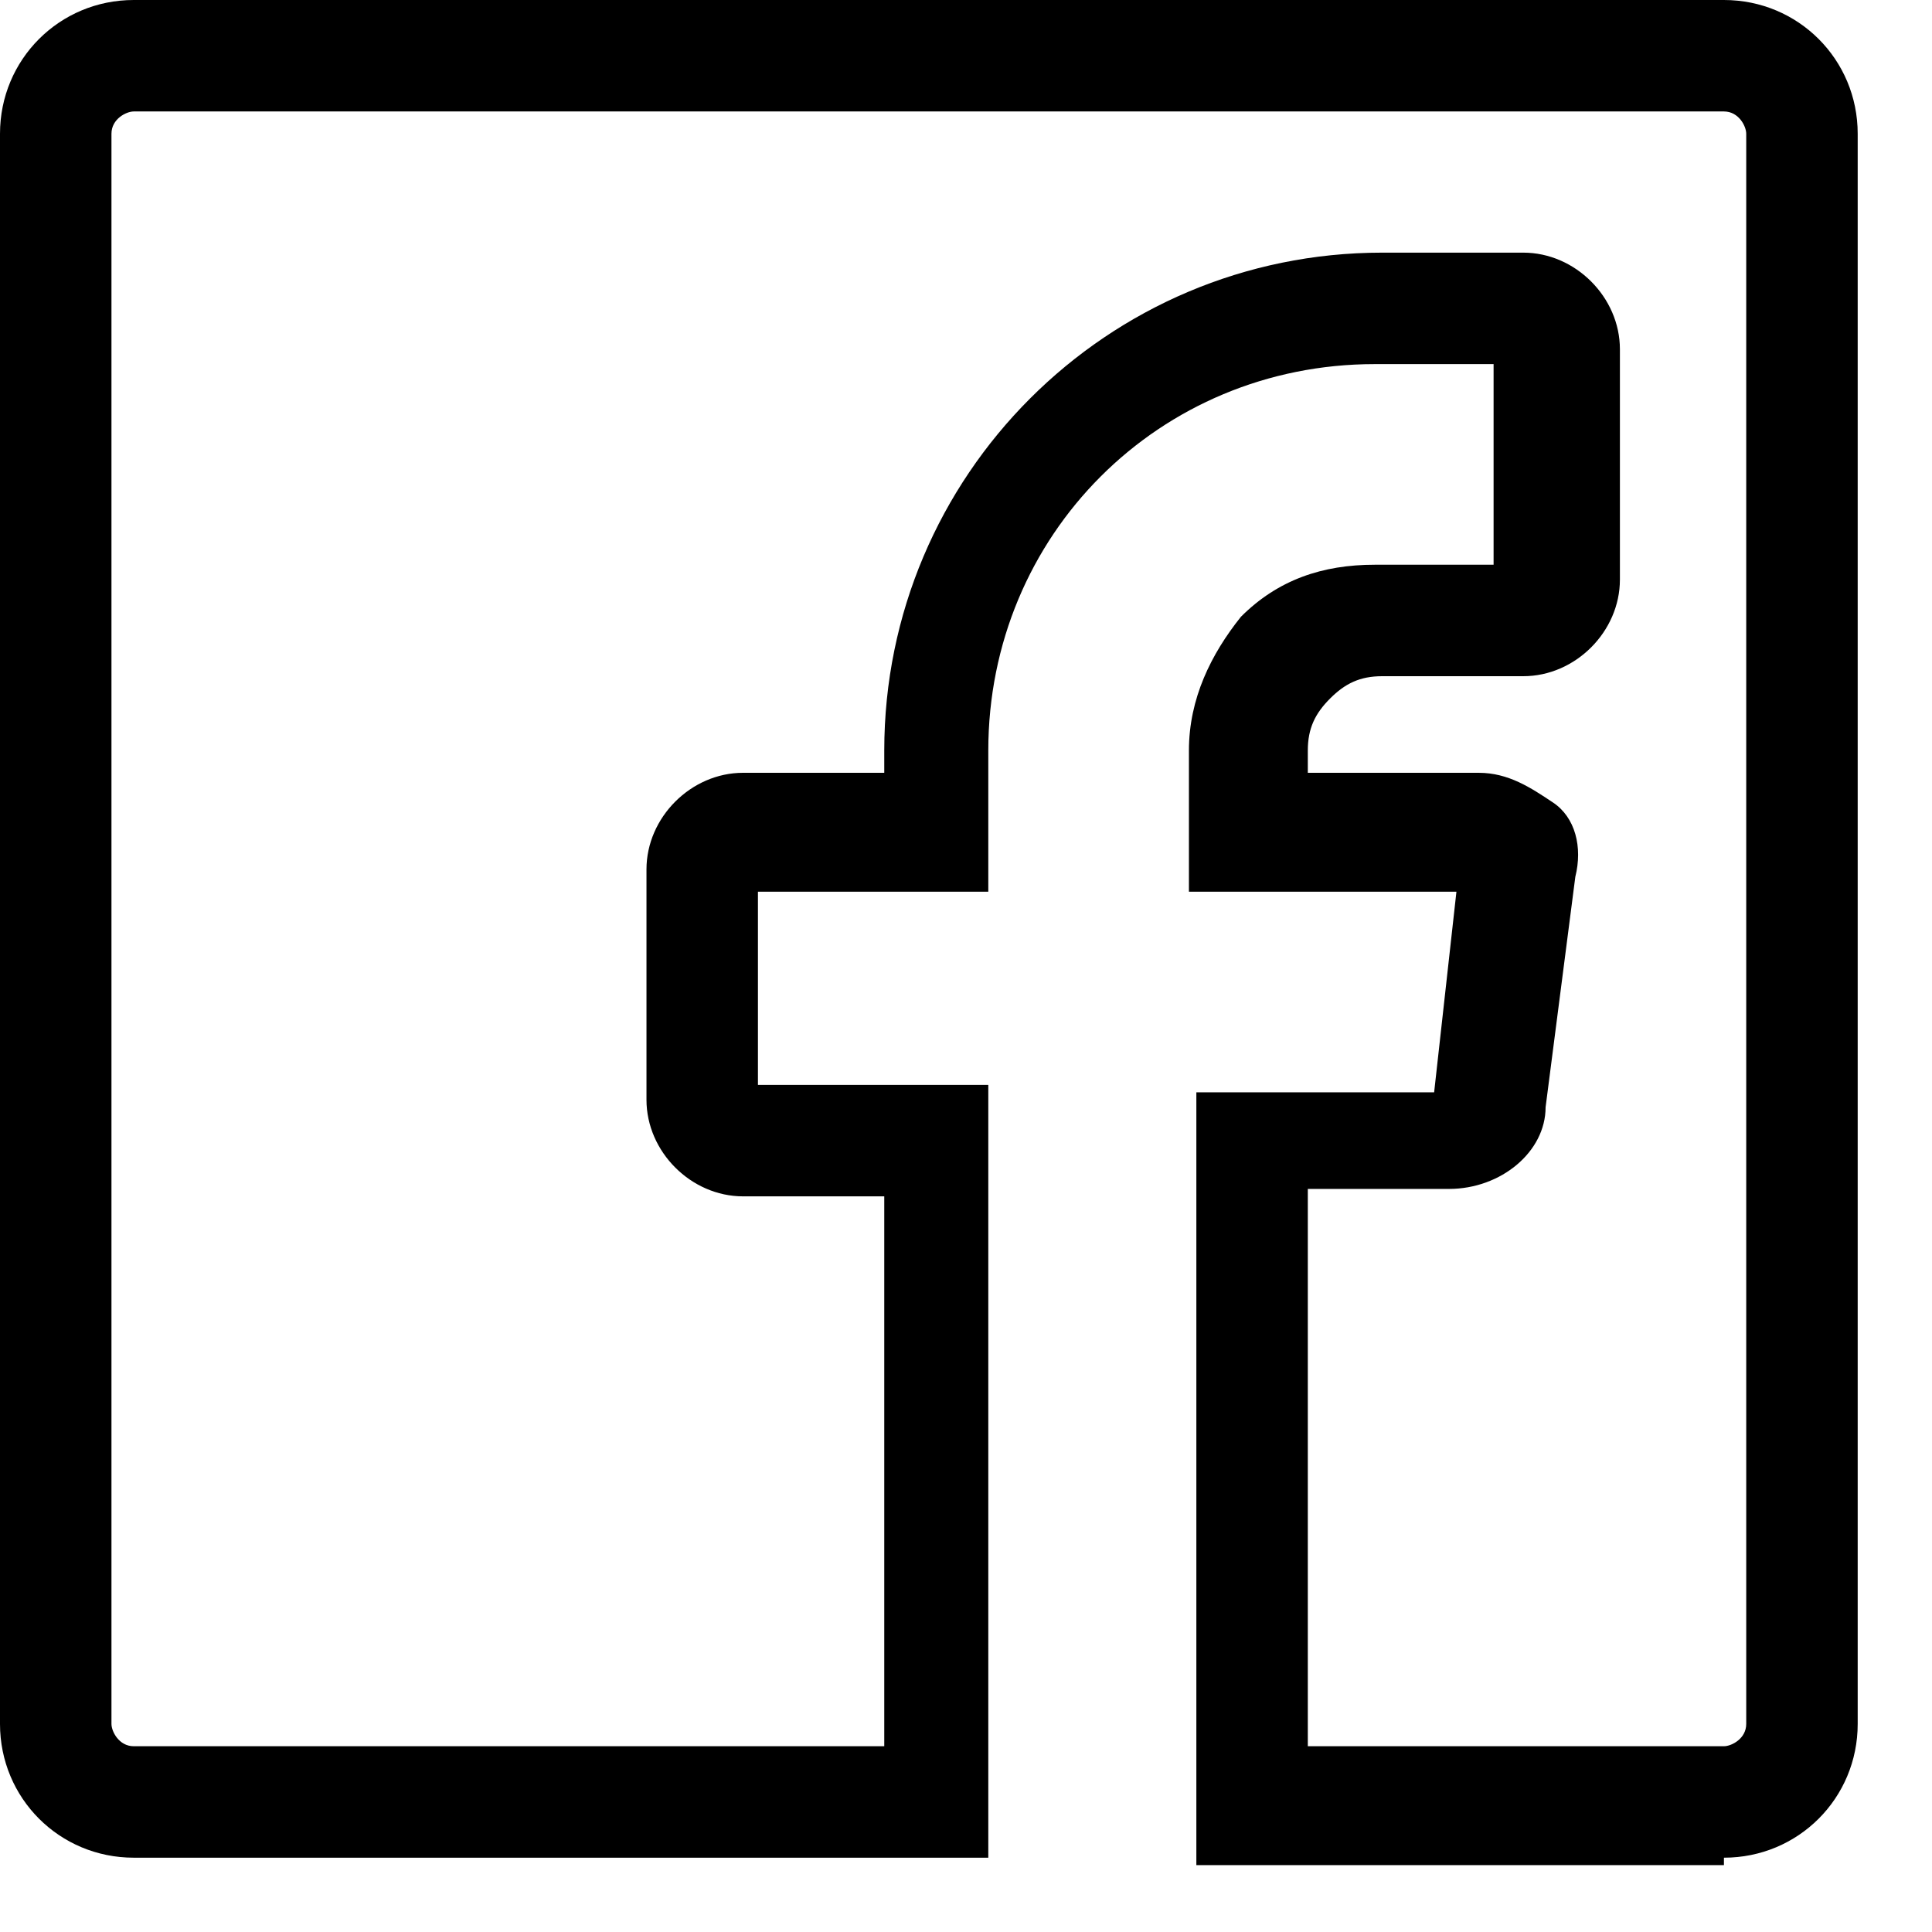 <?xml version="1.0" encoding="UTF-8"?>
<svg id="Layer_1" xmlns="http://www.w3.org/2000/svg" version="1.1" viewBox="0 0 26 26">
  <!-- Generator: Adobe Illustrator 29.3.1, SVG Export Plug-In . SVG Version: 2.1.0 Build 151)  -->
  <g id="Logos_Social-Medias_social-media-facebook-1">
    <g id="Group_136">
      <g id="Regular_136">
        <g id="Shape_399">
          <path d="M23.2,25.1h-7.1v-10.4h3.2l.3-2.7h-3.6v-1.9c0-.7.3-1.3.7-1.8.5-.5,1.1-.7,1.8-.7h1.6v-2.7h-1.6c-2.9,0-5.2,2.3-5.2,5.2v1.9h-3.1v2.6h3.1v10.4H1.8c-1,0-1.8-.8-1.8-1.8V1.8C0,.8.8,0,1.8,0h21.4c1,0,1.8.8,1.8,1.8v21.4c0,1-.8,1.8-1.8,1.8ZM17.6,23.5h5.6c.1,0,.3-.1.3-.3V1.8c0-.1-.1-.3-.3-.3H1.8c-.1,0-.3.1-.3.3v21.4c0,.1.1.3.3.3h10.1v-7.4h-1.9c-.7,0-1.3-.6-1.3-1.3v-3.1c0-.7.6-1.3,1.3-1.3h1.9v-.3c0-3.7,3-6.7,6.7-6.7h1.9c.7,0,1.3.6,1.3,1.3v3.1c0,.7-.6,1.3-1.3,1.3h-1.9c-.3,0-.5.1-.7.3-.2.2-.3.4-.3.7v.3h2.3c.4,0,.7.2,1,.4s.4.6.3,1l-.4,3.1c0,.6-.6,1.1-1.3,1.1h-1.9v7.4h0ZM19.3,14.8h0ZM19.5,14.6h0ZM19.9,12h0Z"/>
        </g>
      </g>
    </g>
  </g>
</svg>